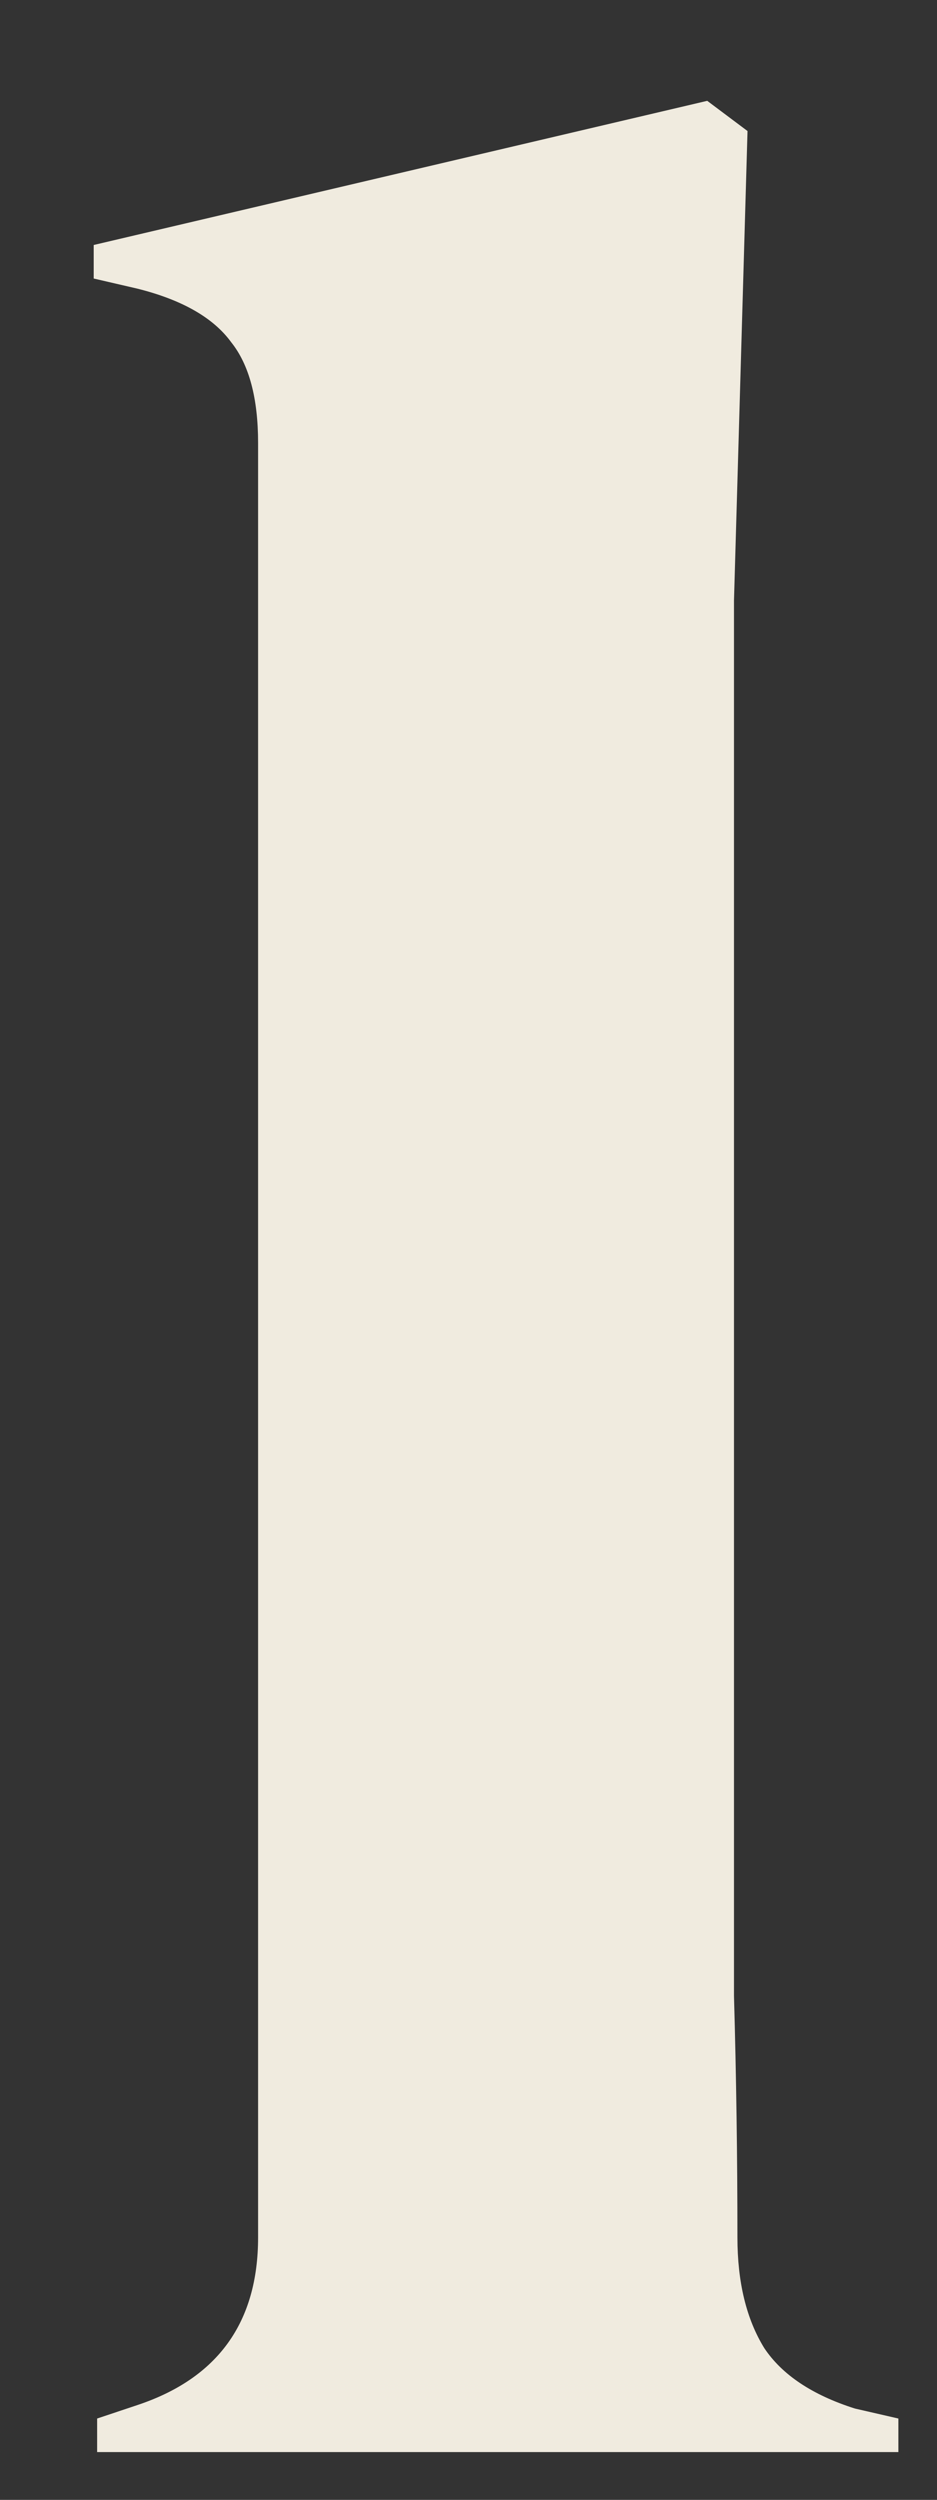 <svg xmlns="http://www.w3.org/2000/svg" width="9" height="24" fill="none"><rect width="100%" height="100%" fill="#333333" stroke="none"/><path fill="#F0EBDF" d="M.933 23.541v-.322l.386-.129q1.16-.386 1.16-1.61V4.252q0-.643-.258-.966-.258-.354-.902-.515L.9 2.674v-.322L6.793.968l.387.29-.13 4.508v13.396q.033 1.159.033 2.318 0 .645.258 1.063.257.385.87.58l.418.096v.322z"/></svg>